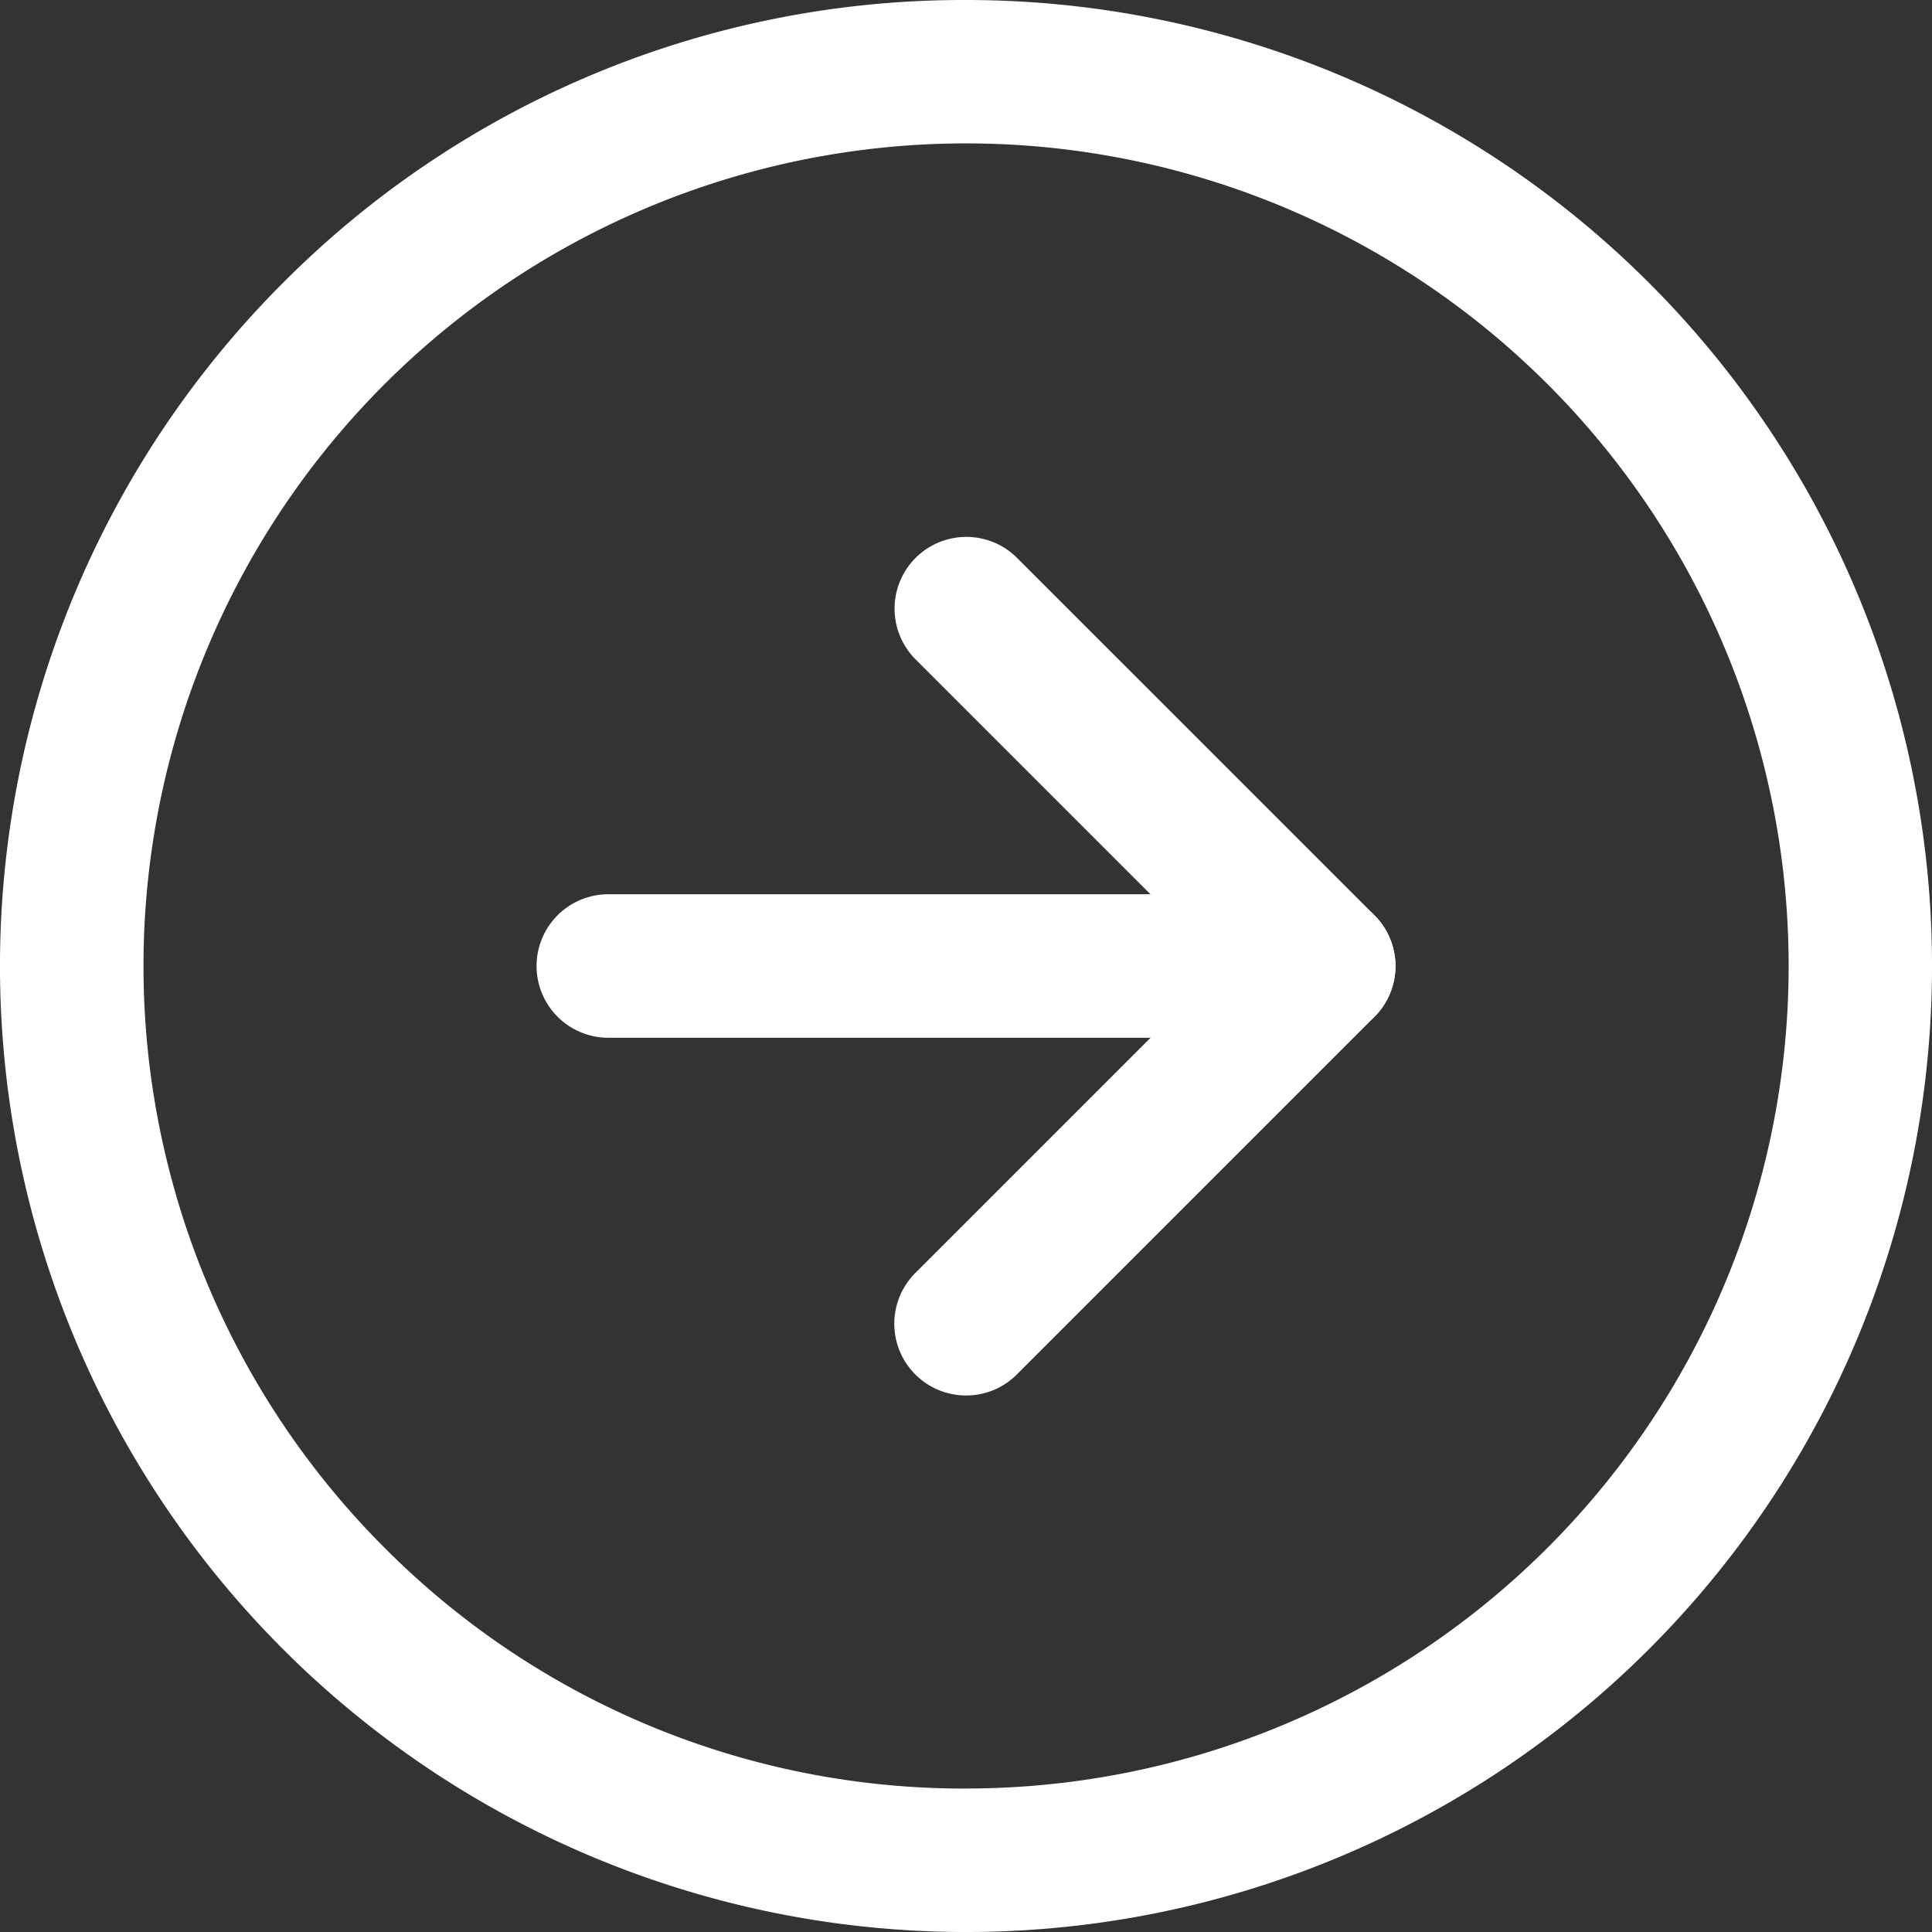 <svg xmlns="http://www.w3.org/2000/svg" width="39.852" height="39.852" viewBox="0 0 39.852 39.852">
  <rect x="0" y="0" width="39.852" height="39.852" fill="#333333" stroke="none"/>
  <g id="Icon_feather-arrow-right-circle" data-name="Icon feather-arrow-right-circle" transform="translate(0.25 0.25)">
    <path id="パス_2149" data-name="パス 2149" d="M21.676,2A19.676,19.676,0,0,1,35.589,35.589,19.676,19.676,0,0,1,7.763,7.763,19.547,19.547,0,0,1,21.676,2Zm0,36.893A17.217,17.217,0,0,0,33.85,9.5,17.217,17.217,0,1,0,9.5,33.85,17.1,17.1,0,0,0,21.676,38.893Z" transform="translate(-2 -2)" fill="#fff"/>
    <path id="パス_2149_-_アウトライン" data-name="パス 2149 - アウトライン" d="M21.676,1.75a19.926,19.926,0,0,1,14.09,34.016A19.926,19.926,0,0,1,7.586,7.586,19.8,19.8,0,0,1,21.676,1.75Zm0,39.352A19.426,19.426,0,0,0,35.413,7.94,19.426,19.426,0,0,0,7.94,35.413,19.3,19.3,0,0,0,21.676,41.1Zm0-36.893A17.467,17.467,0,0,1,34.027,34.027a17.467,17.467,0,1,1-24.7-24.7A17.352,17.352,0,0,1,21.676,4.21Zm0,34.433a16.967,16.967,0,0,0,12-28.964A16.967,16.967,0,1,0,9.679,33.673,16.856,16.856,0,0,0,21.676,38.643Z" transform="translate(-2 -2)" fill="#fff"/>
    <path id="パス_2150" data-name="パス 2150" d="M18.23,28.217a1.23,1.23,0,0,1-.87-2.1l6.509-6.509L17.36,13.1A1.23,1.23,0,0,1,19.1,11.36l7.379,7.379a1.23,1.23,0,0,1,0,1.739L19.1,27.857A1.226,1.226,0,0,1,18.23,28.217Z" transform="translate(1.446 0.068)" fill="#fff"/>
    <path id="パス_2150_-_アウトライン" data-name="パス 2150 - アウトライン" d="M18.23,28.467a1.48,1.48,0,0,1-1.046-2.526l6.332-6.332-6.332-6.332a1.48,1.48,0,0,1,2.093-2.093l7.379,7.379a1.481,1.481,0,0,1,0,2.093l-7.379,7.379A1.47,1.47,0,0,1,18.23,28.467Zm0-17.217a.98.98,0,0,0-.693,1.673l6.686,6.686-6.686,6.686a.98.98,0,0,0,1.386,1.386L26.3,20.3a.981.981,0,0,0,0-1.386l-7.379-7.379A.973.973,0,0,0,18.23,11.25Z" transform="translate(1.446 0.068)" fill="#fff"/>
    <path id="パス_2151" data-name="パス 2151" d="M26.987,19.46H12.23a1.23,1.23,0,1,1,0-2.46H26.987a1.23,1.23,0,0,1,0,2.46Z" transform="translate(0.068 1.446)" fill="#fff"/>
    <path id="パス_2151_-_アウトライン" data-name="パス 2151 - アウトライン" d="M26.987,19.71H12.23a1.48,1.48,0,1,1,0-2.96H26.987a1.48,1.48,0,1,1,0,2.96ZM12.23,17.25a.98.98,0,1,0,0,1.96H26.987a.98.98,0,1,0,0-1.96Z" transform="translate(0.068 1.446)" fill="#fff"/>
  </g>
</svg>
